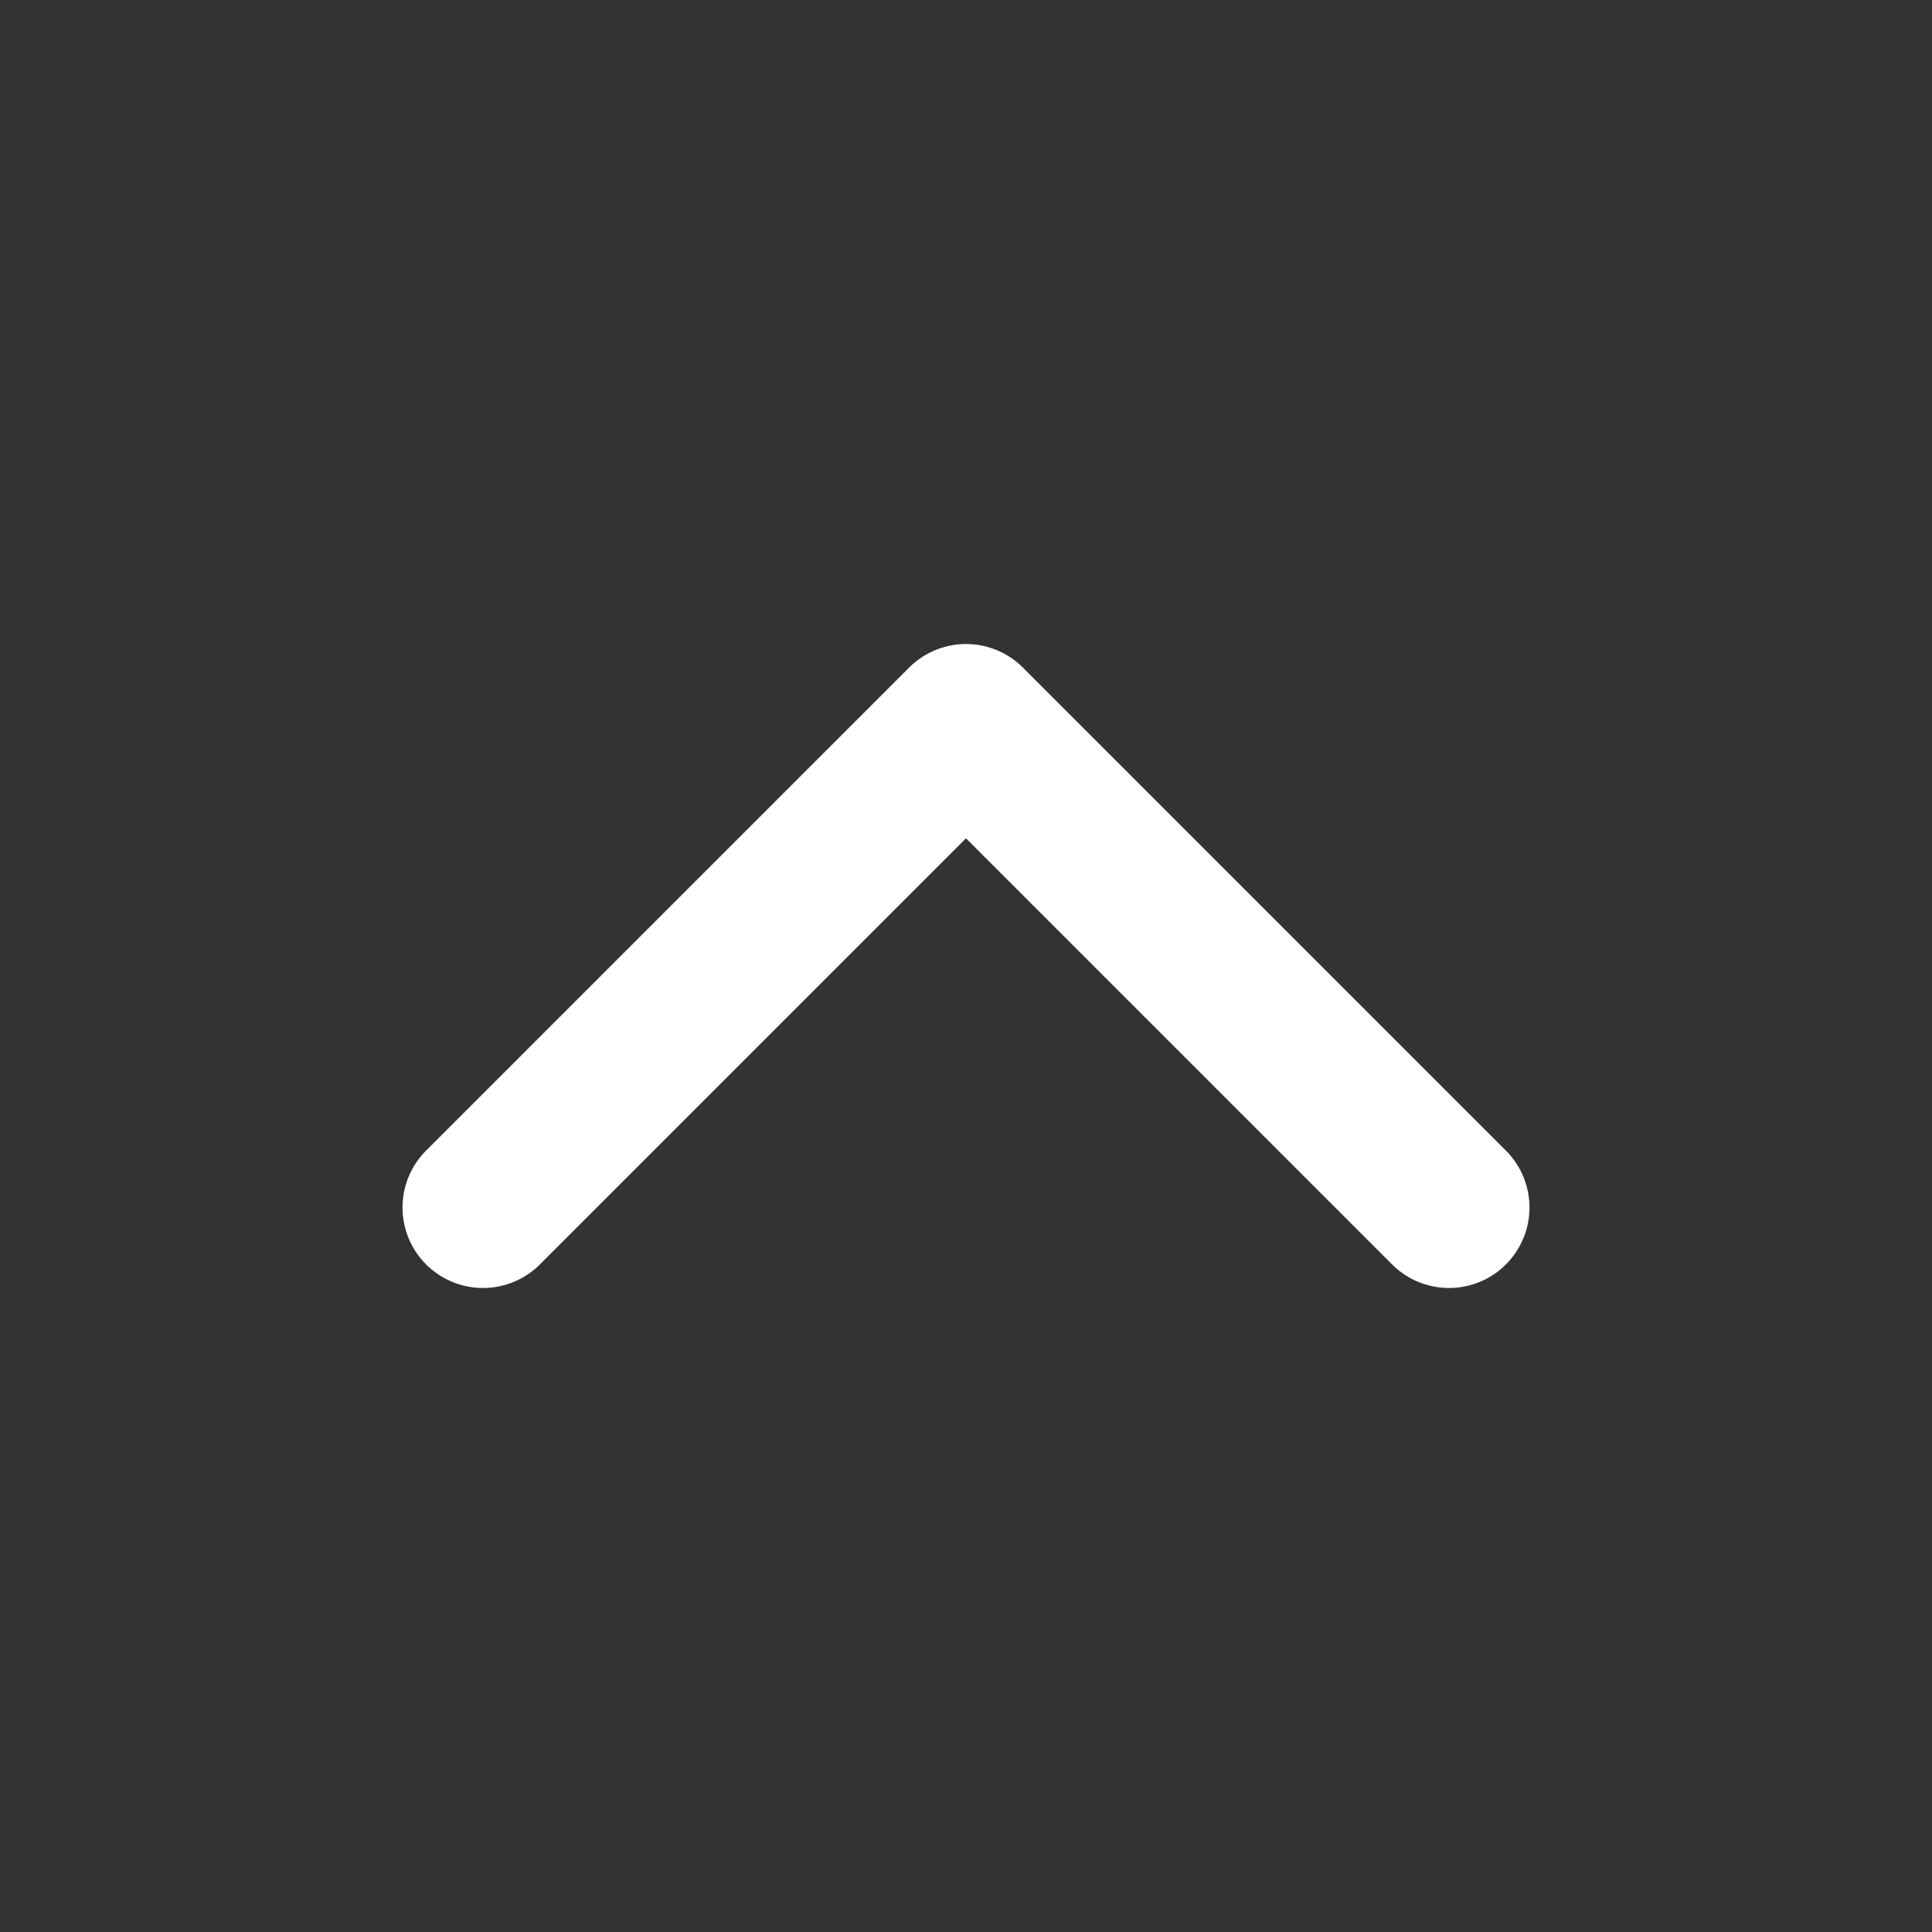 <?xml version="1.0" encoding="UTF-8"?> <svg xmlns="http://www.w3.org/2000/svg" width="34" height="34" viewBox="0 0 34 34" fill="none"><rect x="0" y="0" width="34" height="34" fill="#333333" stroke="none"/><path d="M8.5 21.25L17 12.75L25.5 21.25" stroke="white" style="stroke:white;stroke-opacity:1;" stroke-width="2.833" stroke-linecap="round" stroke-linejoin="round"></path></svg> 